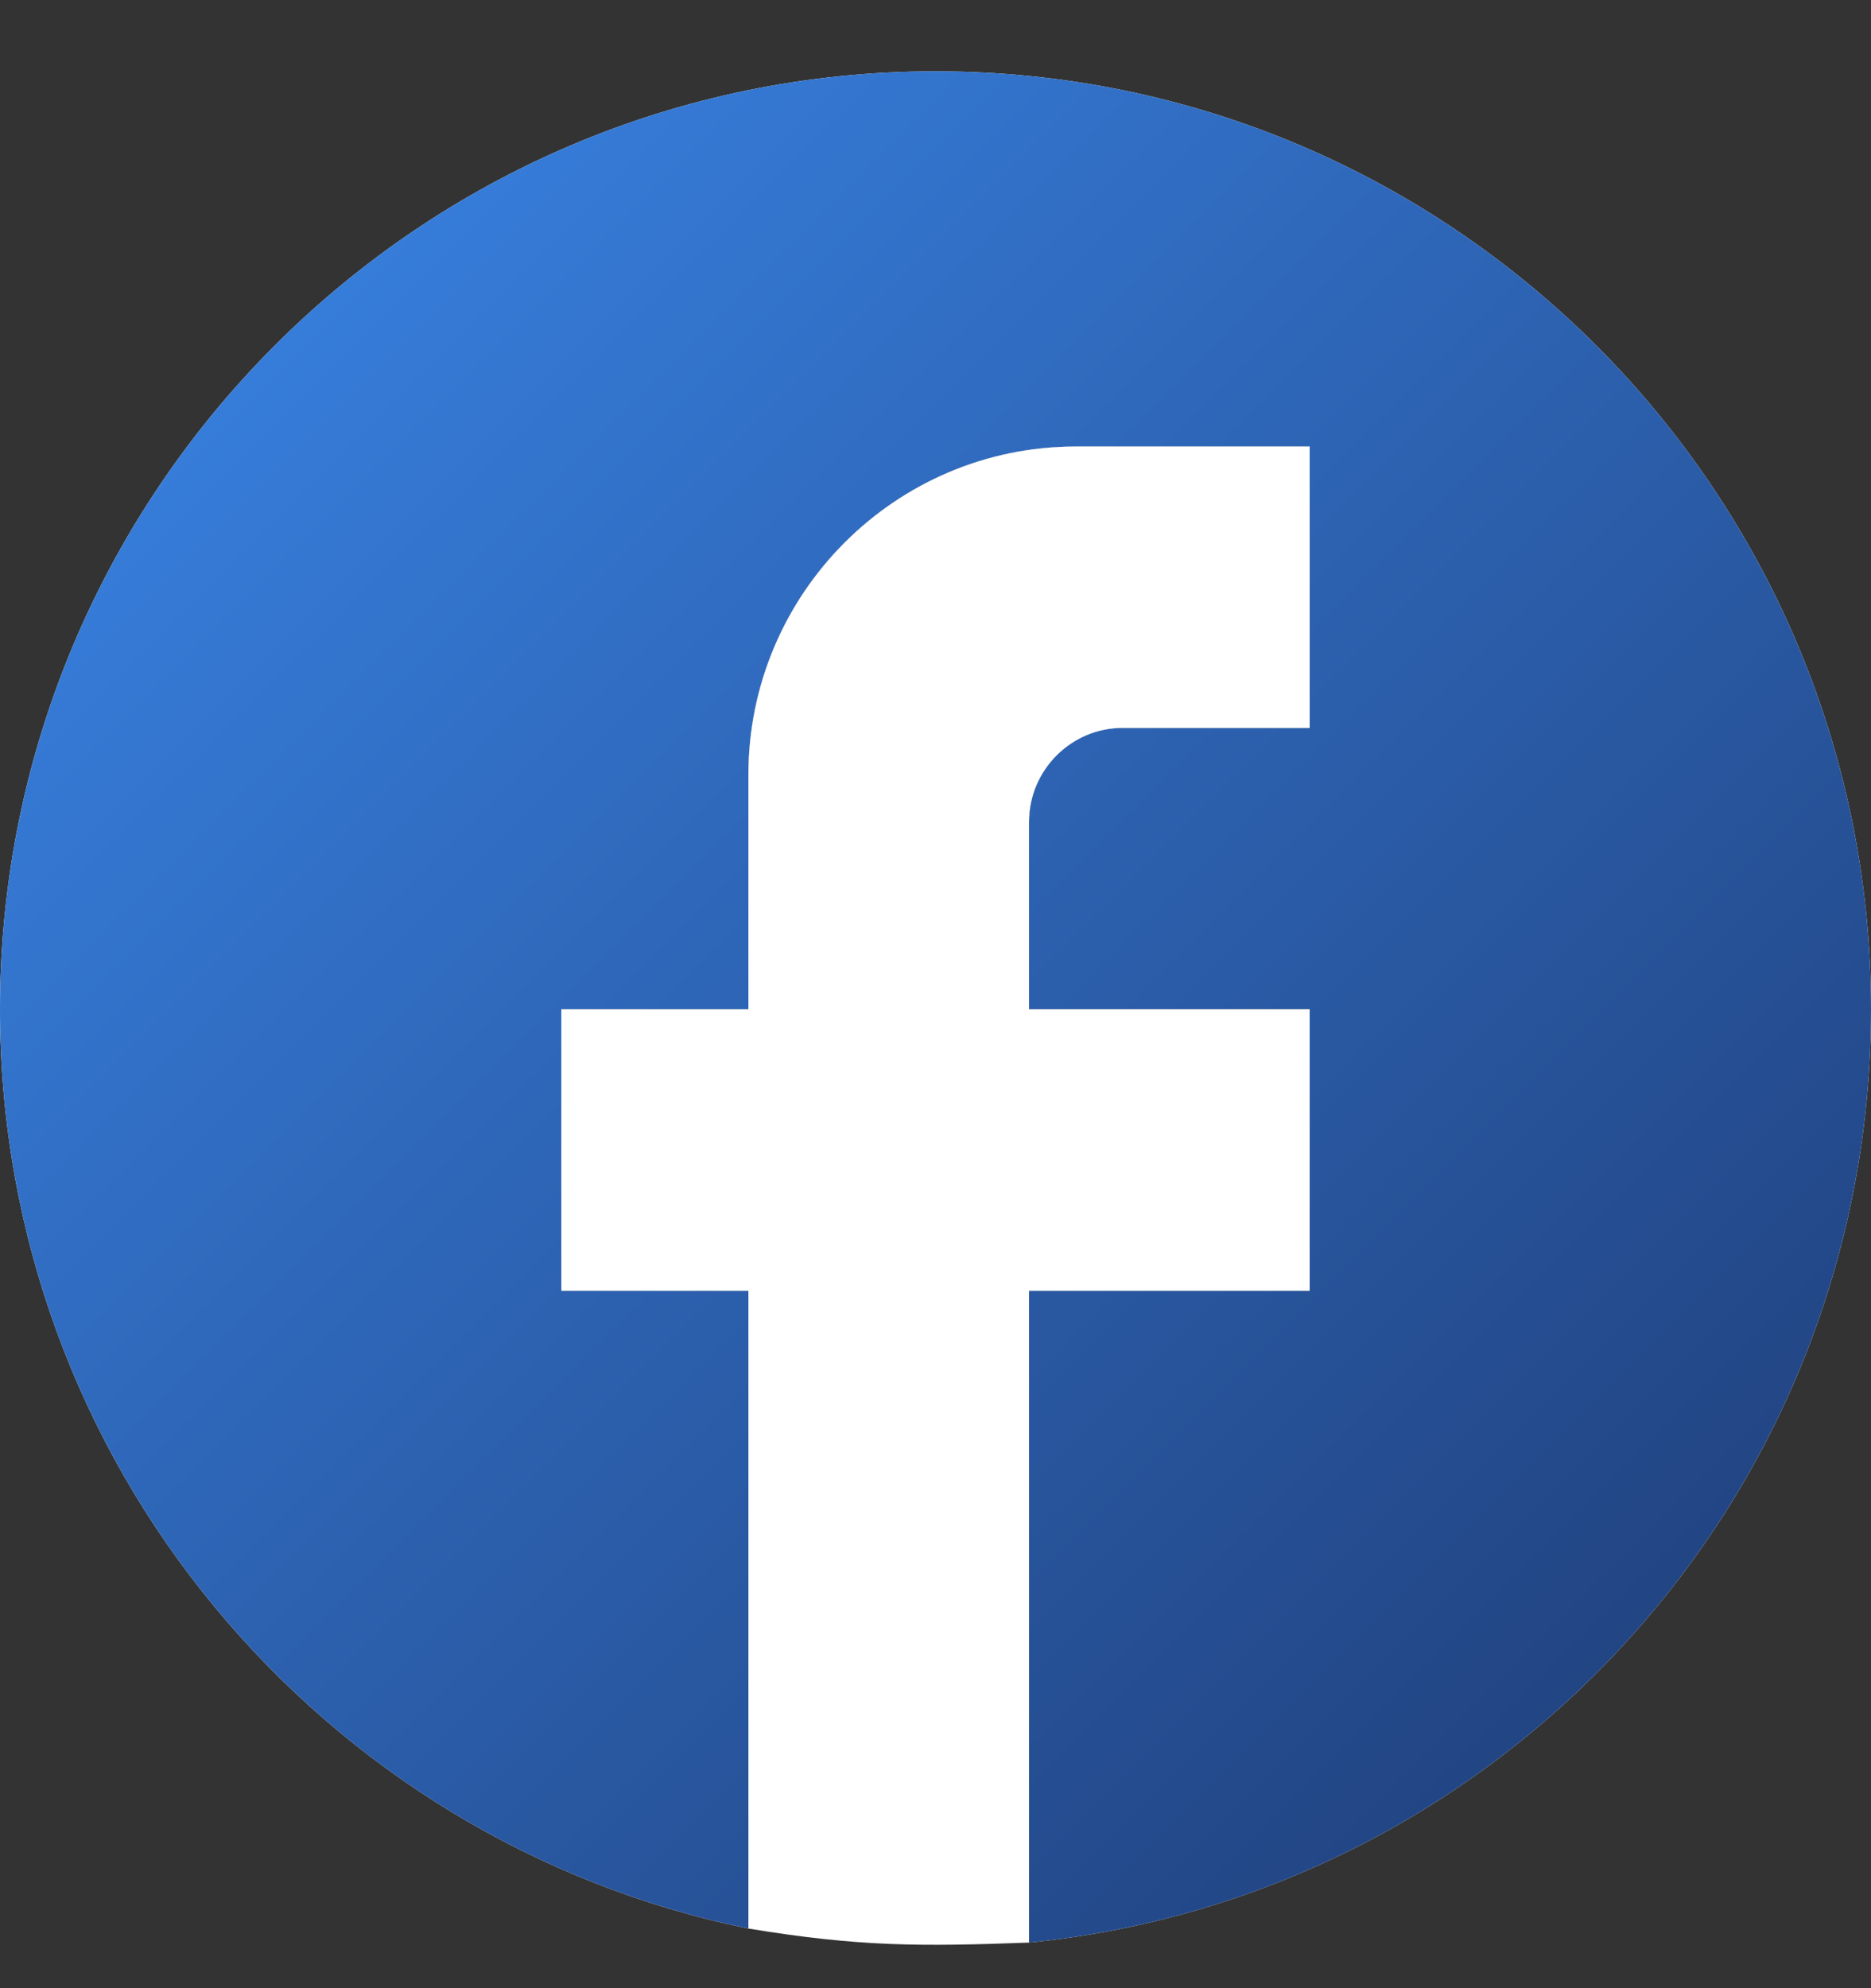 <svg width="16" height="17" viewBox="0 0 16 17" fill="none" xmlns="http://www.w3.org/2000/svg">
<rect x="0" y="0" width="16" height="17" fill="#333333" stroke="none"/>
<path d="M16 8.63C16 4.203 12.416 0.61 8 0.61C3.584 0.61 0 4.203 0 8.63C0 12.512 2.752 15.744 6.4 16.49V11.036H4.8V8.63H6.4V6.625C6.4 5.078 7.656 3.818 9.2 3.818H11.2V6.224H9.6C9.16 6.224 8.8 6.585 8.8 7.026V8.63H11.2V11.036H8.8V16.61C12.84 16.209 16 12.793 16 8.63Z" fill="white"/>
<path d="M16 8.63C16 4.203 12.416 0.61 8 0.61C3.584 0.61 0 4.203 0 8.63C0 12.512 2.752 15.744 6.4 16.49V11.036H4.8V8.63H6.4V6.625C6.4 5.078 7.656 3.818 9.2 3.818H11.2V6.224H9.6C9.16 6.224 8.8 6.585 8.8 7.026V8.63H11.2V11.036H8.8V16.61C12.84 16.209 16 12.793 16 8.63Z" fill="url(#paint0_linear_12914_1794)"/>
<path d="M6.4 16.49V11.036H4.8V8.63H6.4V6.625C6.4 5.078 7.656 3.818 9.2 3.818H11.2V6.224H9.6C9.16 6.224 8.8 6.585 8.8 7.026V8.63H11.2V11.036H8.8V16.61C7.877 16.644 7.353 16.647 6.4 16.49Z" fill="white"/>
<defs>
<linearGradient id="paint0_linear_12914_1794" x1="0.545" y1="1.155" x2="15.456" y2="16.065" gradientUnits="userSpaceOnUse">
<stop stop-color="#3985E7"/>
<stop offset="1" stop-color="#1F3C76"/>
</linearGradient>
</defs>
</svg>
